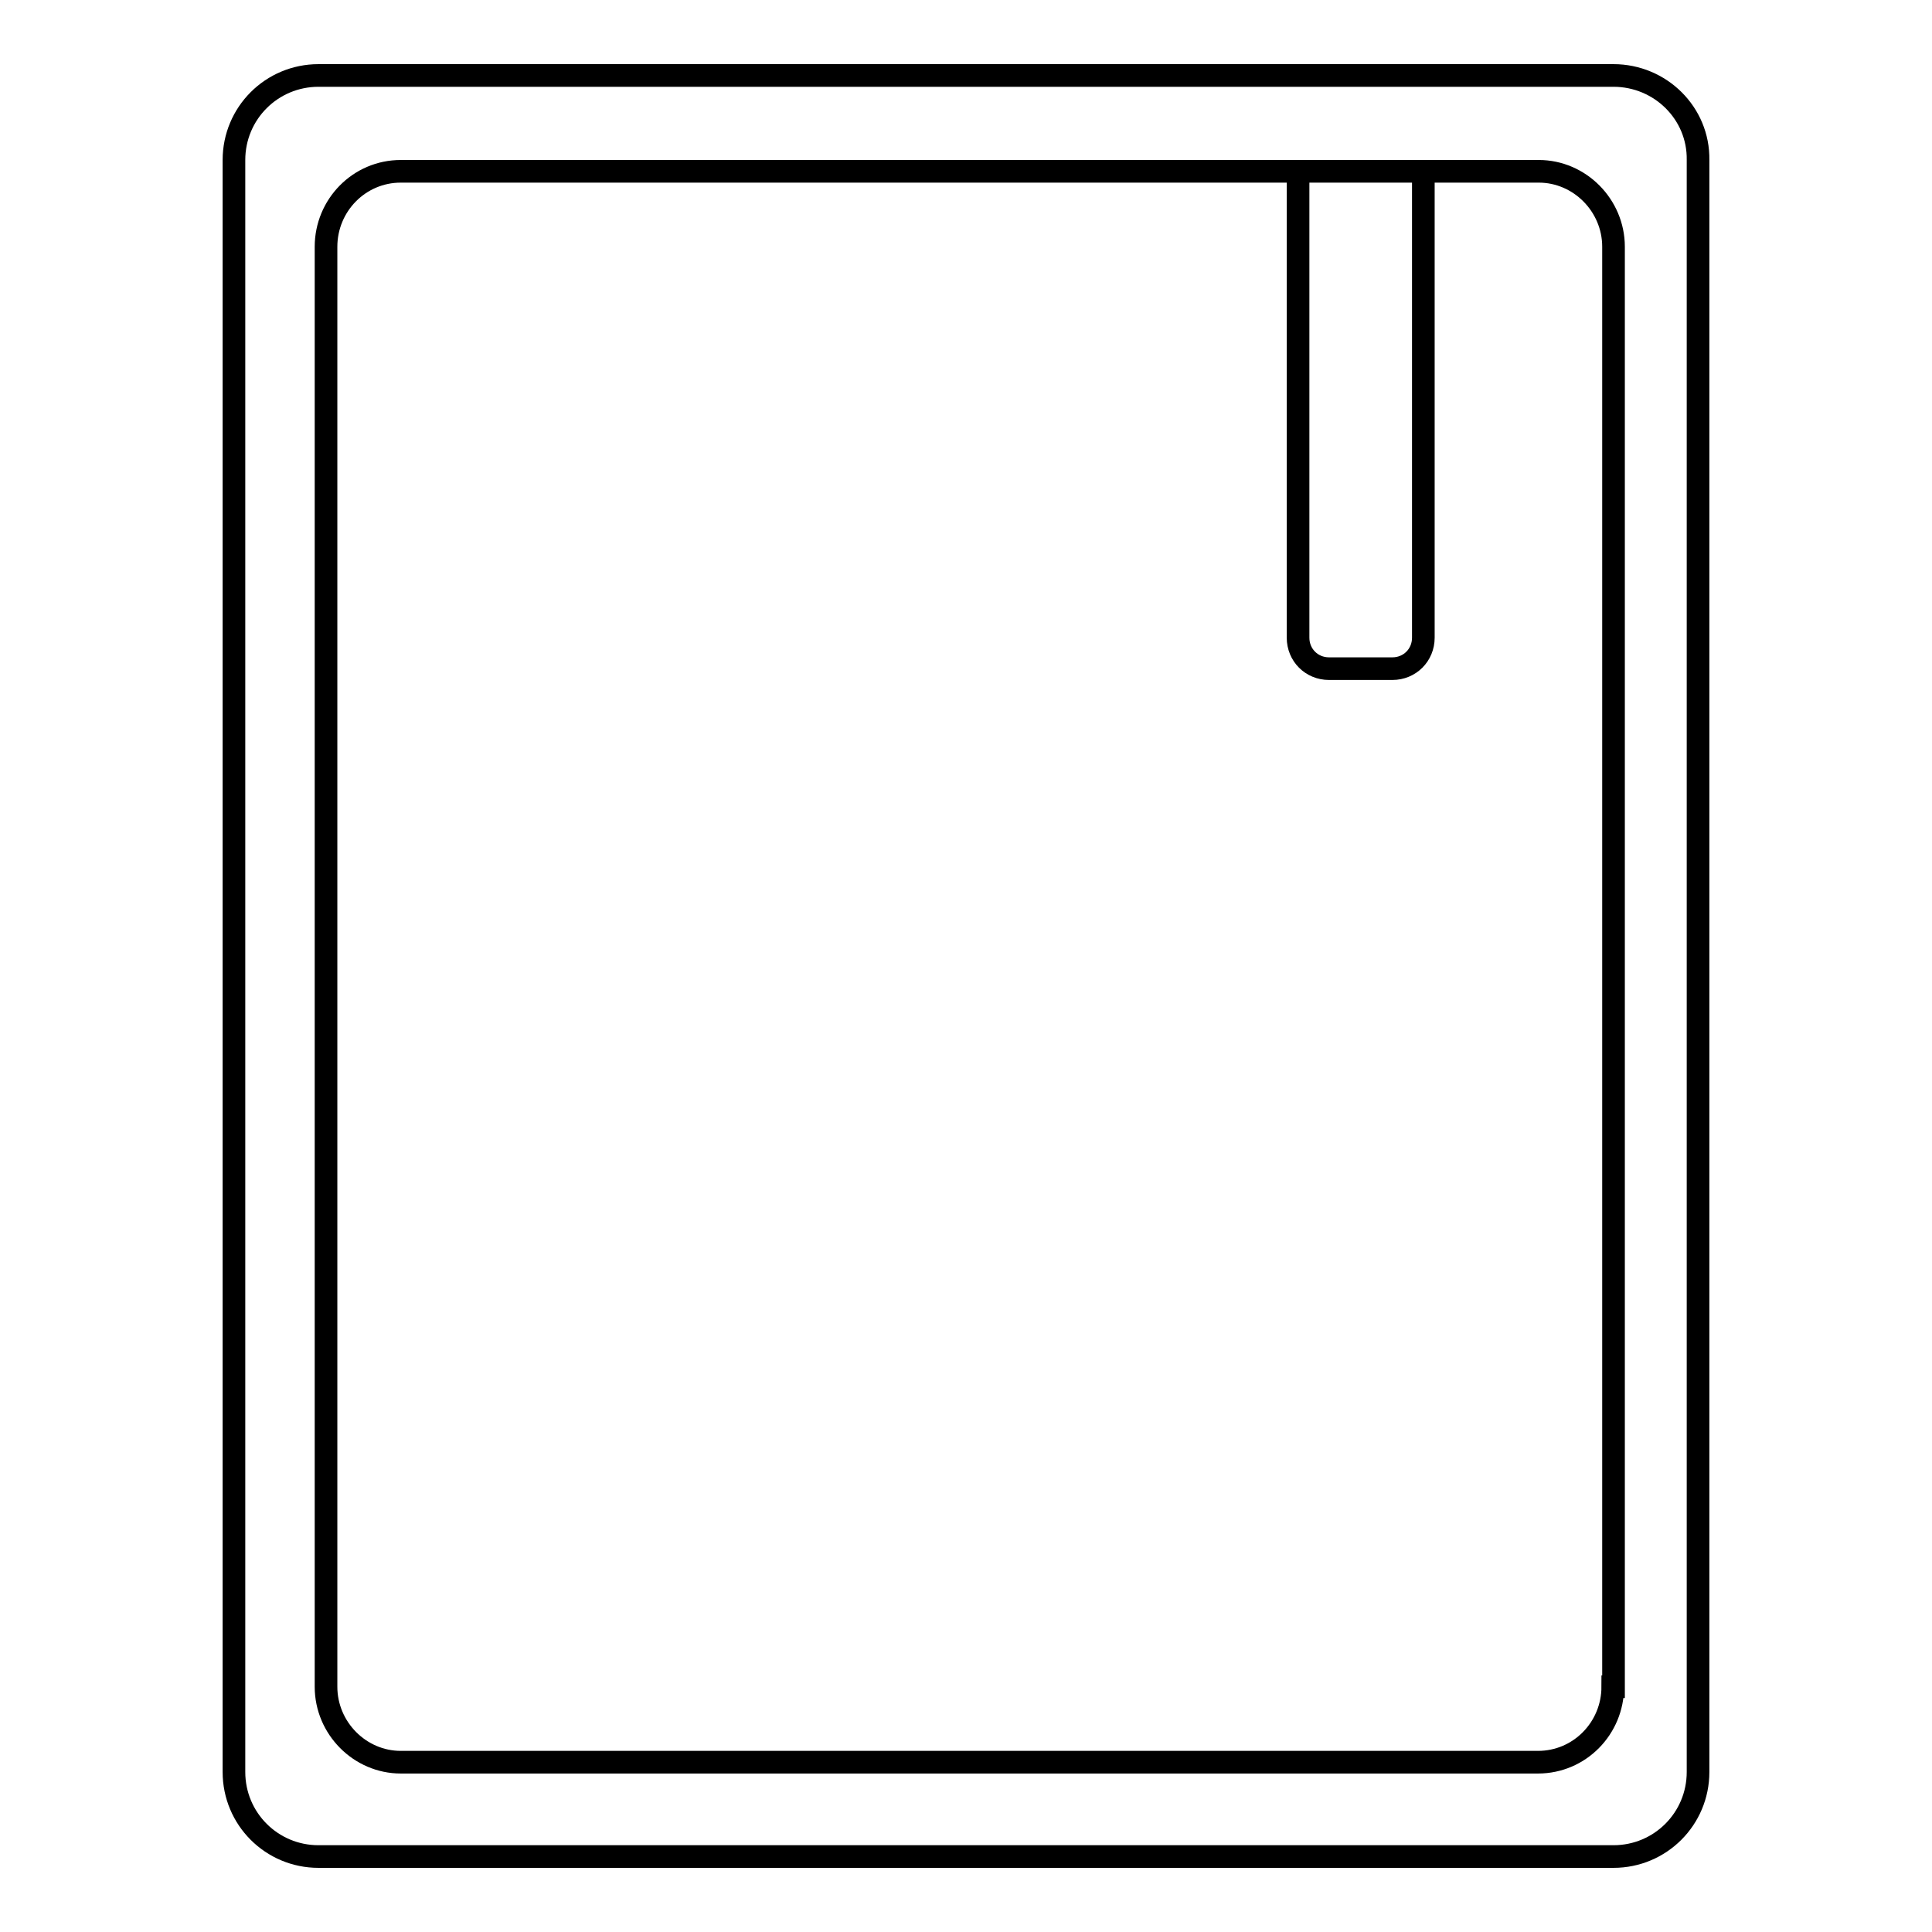 <?xml version="1.0" encoding="utf-8"?>
<!-- Svg Vector Icons : http://www.onlinewebfonts.com/icon -->
<!DOCTYPE svg PUBLIC "-//W3C//DTD SVG 1.1//EN" "http://www.w3.org/Graphics/SVG/1.1/DTD/svg11.dtd">
<svg version="1.1" xmlns="http://www.w3.org/2000/svg" xmlns:xlink="http://www.w3.org/1999/xlink" x="0px" y="0px" viewBox="0 0 256 256" enable-background="new 0 0 256 256" xml:space="preserve">
<g><g><path stroke-width="3" fill-opacity="0" stroke="#000000"  d="M213.8,10H42.2C36,10,31,15,31,21.2v213.6c0,6.2,5,11.2,11.2,11.2h171.6c6.2,0,11.2-5,11.2-11.2V21.2C225.1,15,220,10,213.8,10z M213.7,223.5c0,5.5-4.4,10-9.9,10H53.1c-5.4,0-9.9-4.5-9.9-10V32.7c0-5.5,4.4-10,9.9-10h150.8c5.4,0,9.9,4.5,9.9,10V223.5L213.7,223.5z M188.6,22.6v61.9c0,2.3-1.8,4.1-4.1,4.1h-8.4c-2.3,0-4.1-1.8-4.1-4.1V22.6"/></g></g>
</svg>